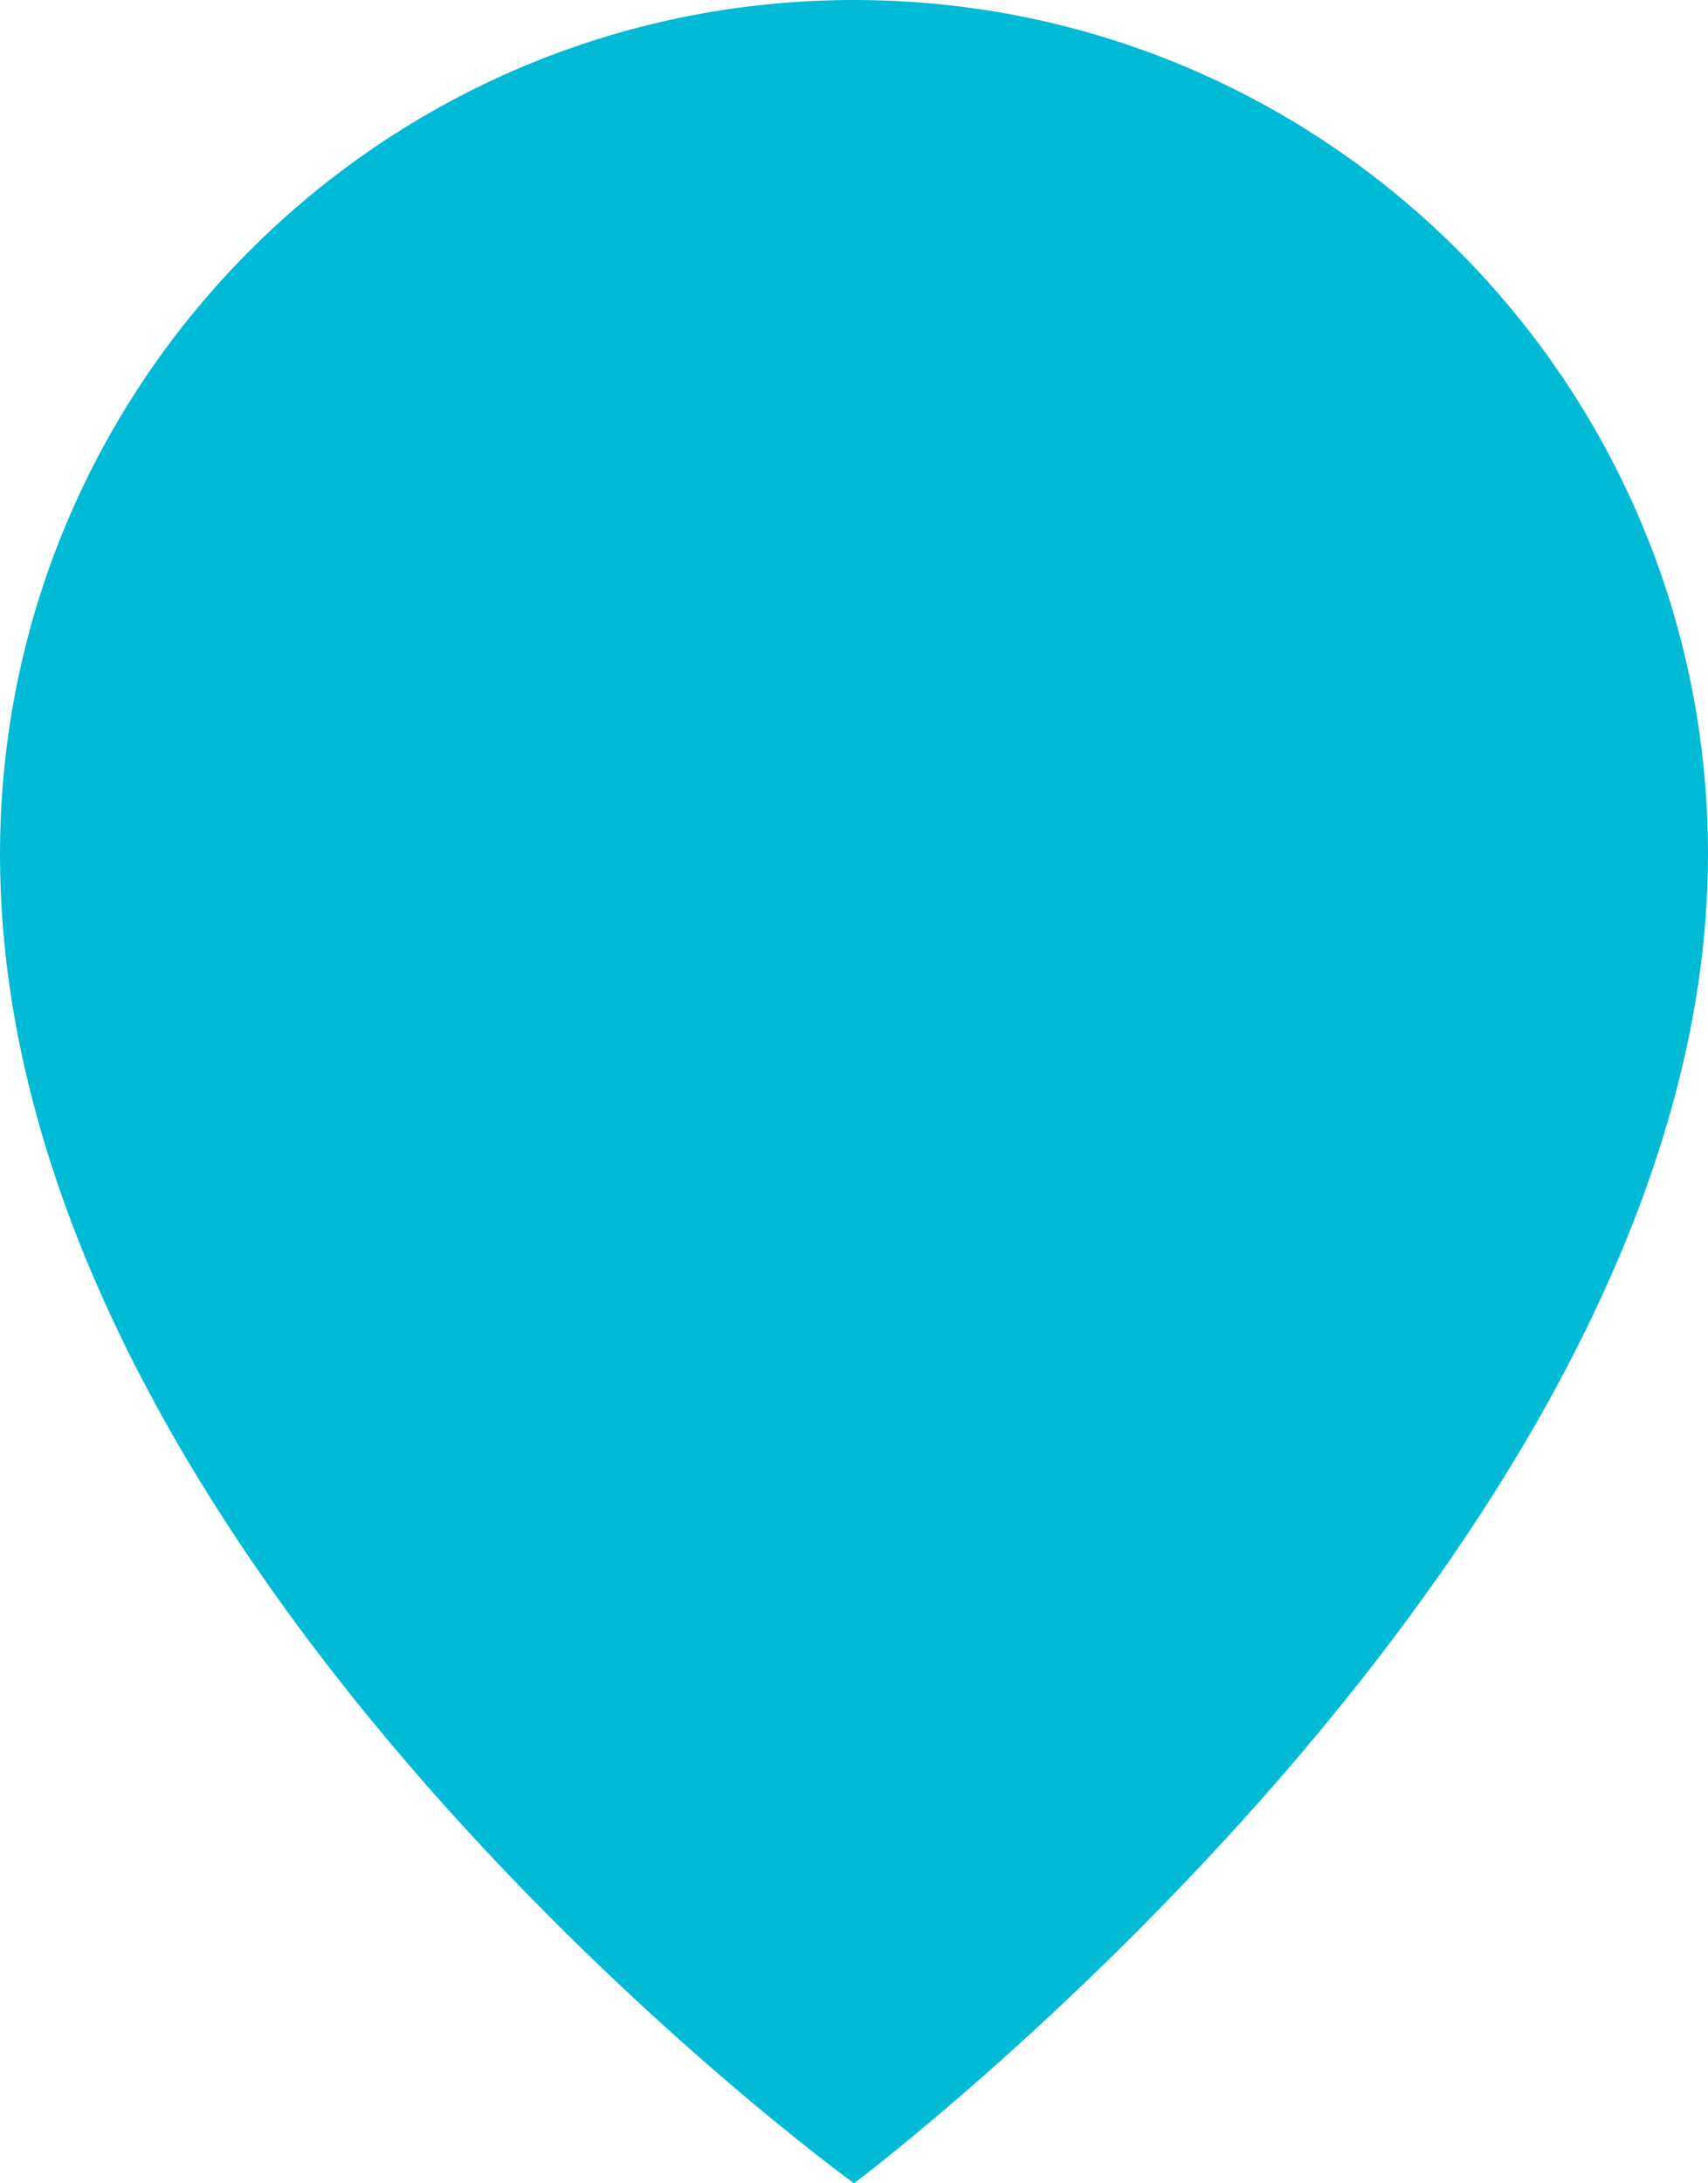 <svg width="36" height="46" viewBox="0 0 36 46" fill="none" xmlns="http://www.w3.org/2000/svg">
<path d="M36 18C36 32.5 18 46 18 46C18 46 0 33 0 18C0 8.059 8.059 0 18 0C27.941 0 36 8.059 36 18Z" fill="#01BAD6"/>
</svg>
